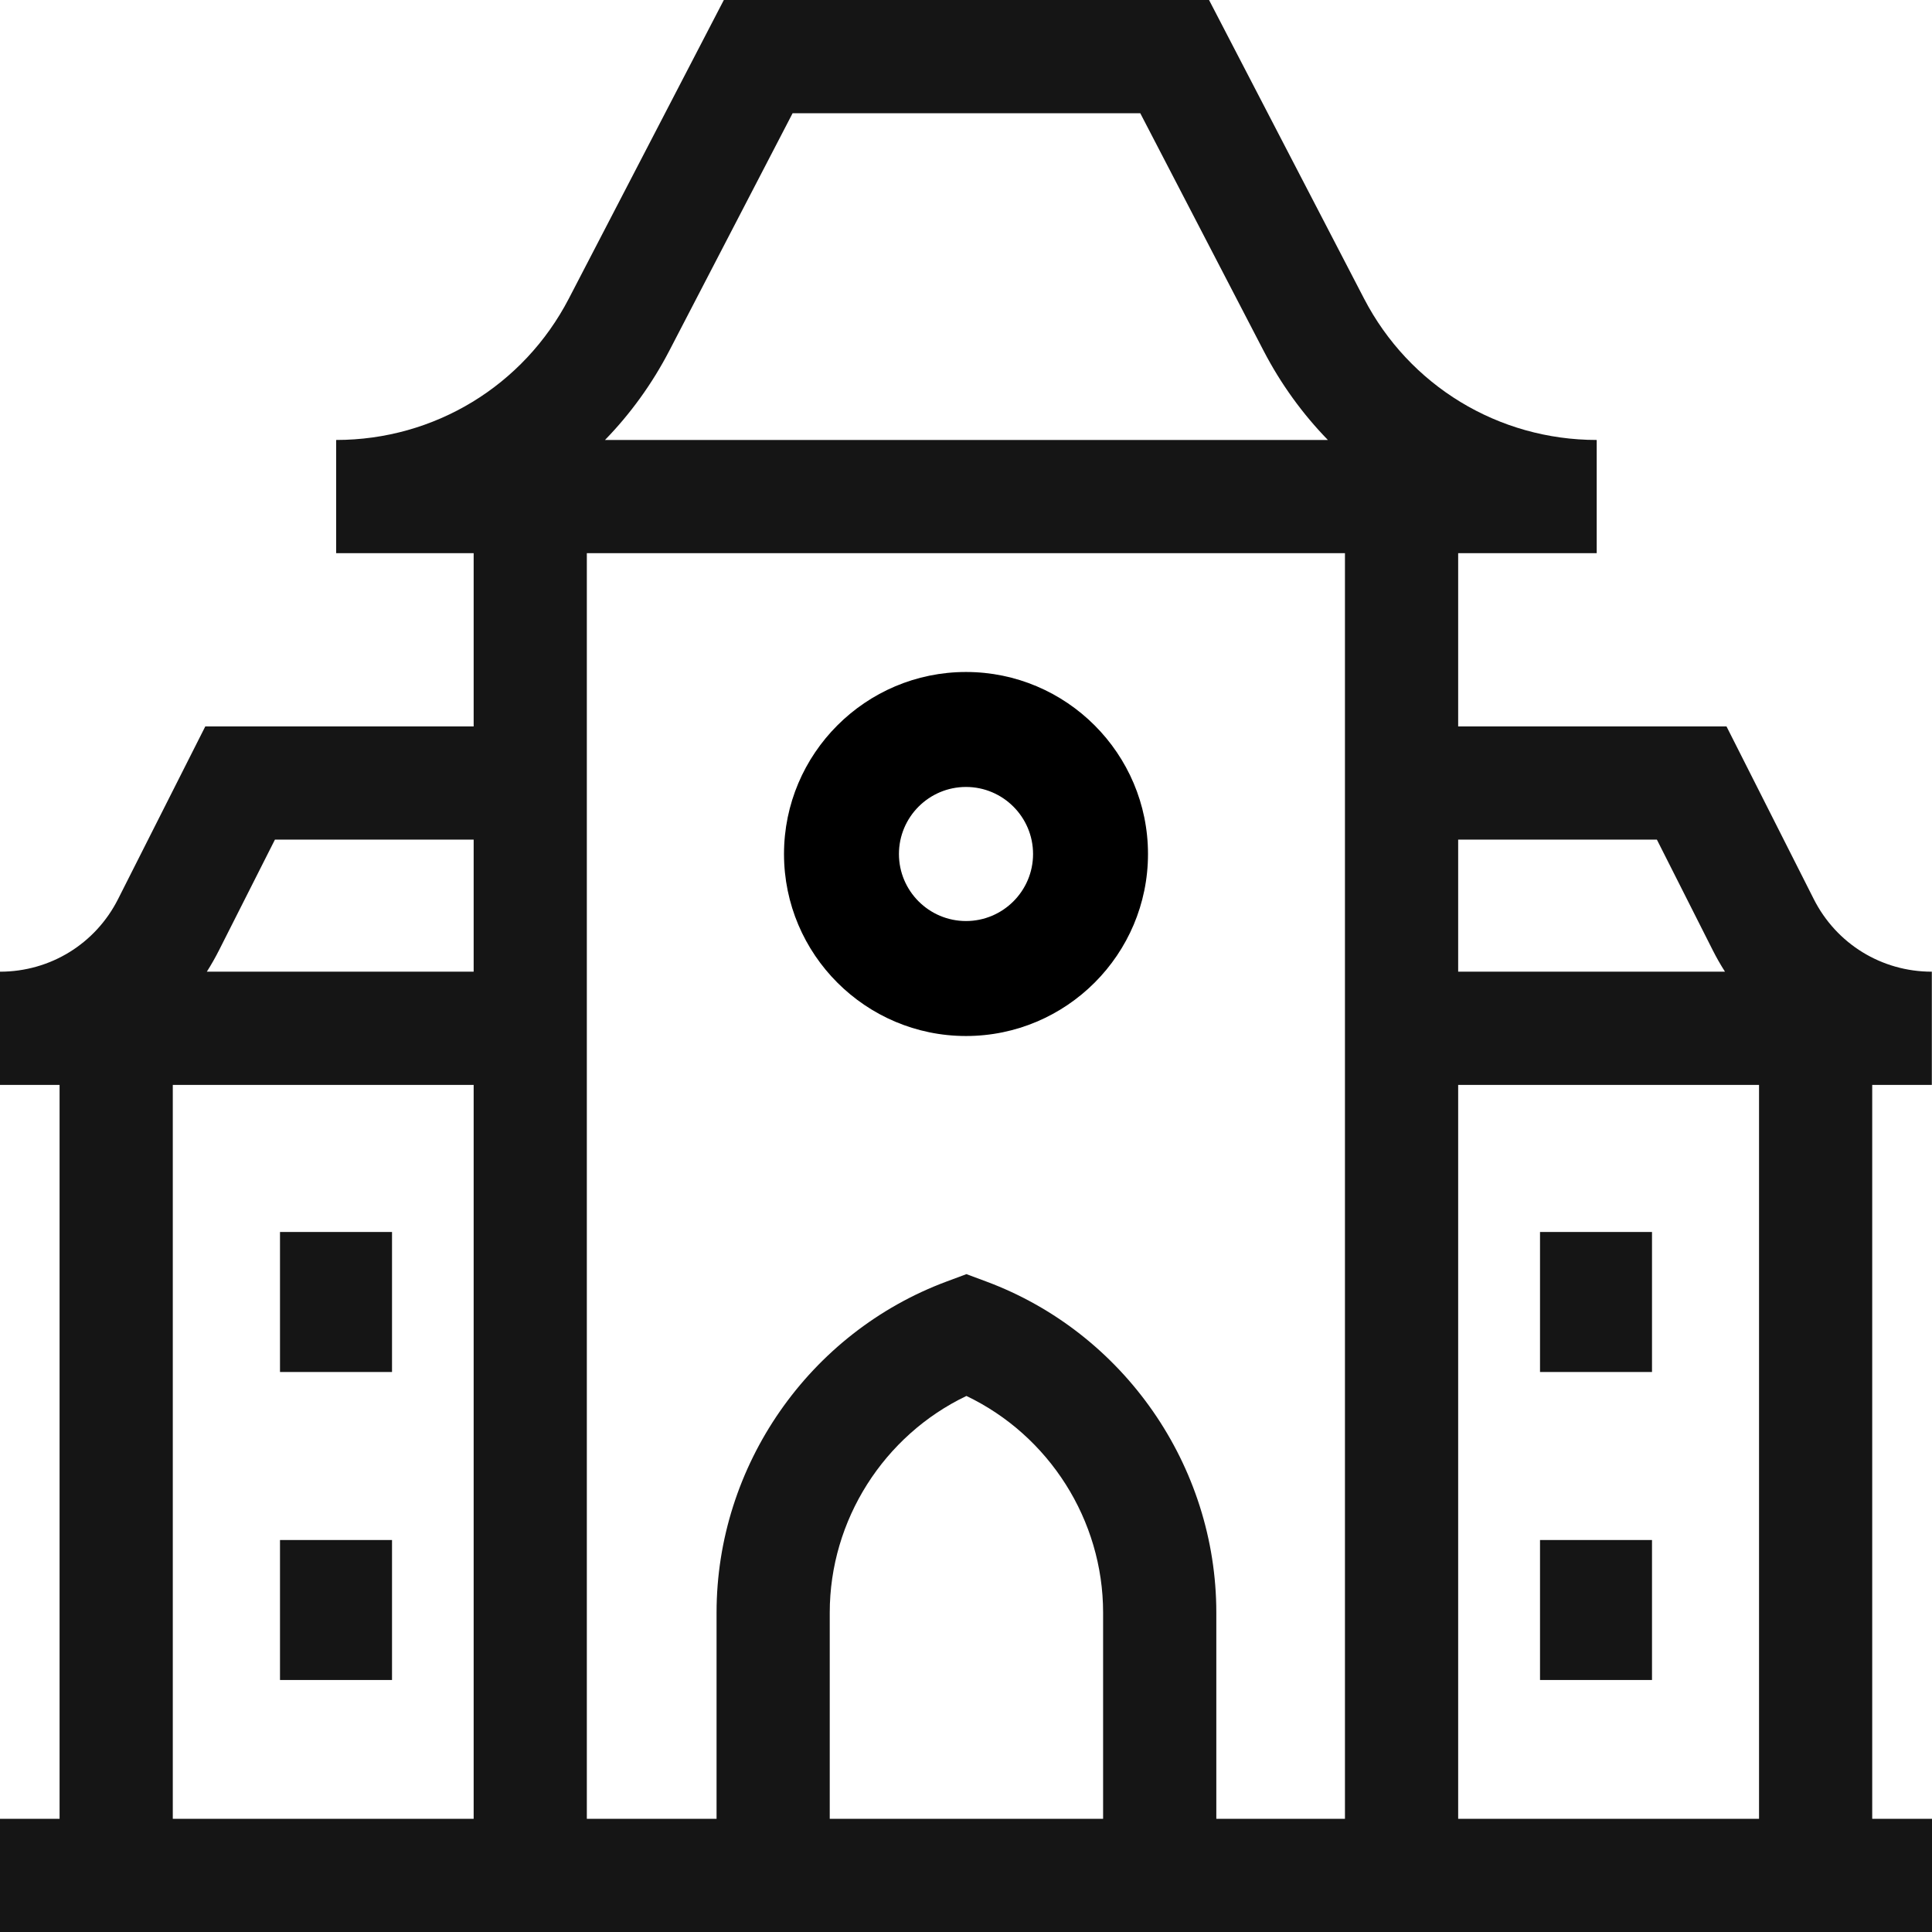 <svg width="55" height="55" viewBox="0 0 55 55" fill="none" xmlns="http://www.w3.org/2000/svg">
<path fill-rule="evenodd" clip-rule="evenodd" d="M32.681 24.312C32.681 27.169 30.357 29.493 27.5 29.493C24.643 29.493 22.319 27.169 22.319 24.312C22.319 21.455 24.643 19.13 27.5 19.13C30.357 19.13 32.681 21.455 32.681 24.312ZM29.409 24.312C29.409 23.259 28.552 22.403 27.5 22.403C26.448 22.403 25.591 23.259 25.591 24.312C25.591 25.364 26.448 26.22 27.5 26.22C28.552 26.22 29.409 25.364 29.409 24.312Z" fill="black"/>
<path d="M43.841 35.072H47.029V39.058H43.841V35.072Z" fill="#151515"/>
<path d="M43.841 43.841H47.029V47.826H43.841V43.841Z" fill="#151515"/>
<path d="M7.971 35.072H11.16V39.058H7.971V35.072Z" fill="#151515"/>
<path d="M7.971 43.841H11.16V47.826H7.971V43.841Z" fill="#151515"/>
<path fill-rule="evenodd" clip-rule="evenodd" d="M53.298 30.885V51.777H55V55H0V51.777H1.696V30.885H0V27.662C1.429 27.662 2.717 26.87 3.361 25.595L5.844 20.68H13.484V15.748H9.57V12.525C12.367 12.525 14.904 10.983 16.193 8.501L20.606 0H34.419L38.832 8.501C40.12 10.983 42.658 12.525 45.455 12.525V15.748H41.511V20.68H49.15L51.634 25.595C52.278 26.87 53.566 27.662 54.995 27.662V30.885H53.298ZM50.076 51.777V30.885H41.511V51.777H50.076ZM47.168 23.902L48.757 27.048C48.864 27.26 48.981 27.465 49.107 27.662H41.511V23.902H47.168ZM22.564 3.223L19.053 9.986C18.561 10.934 17.942 11.785 17.223 12.525H37.802C37.083 11.785 36.464 10.934 35.972 9.986L32.461 3.223H22.564ZM38.288 15.748V51.777H34.626V45.908C34.626 41.727 31.993 37.938 28.074 36.481L27.512 36.272L26.951 36.481C23.032 37.938 20.399 41.727 20.399 45.908V51.777H16.706V15.748H38.288ZM23.621 51.777H31.403V45.908C31.403 43.271 29.863 40.864 27.512 39.74C25.162 40.864 23.621 43.272 23.621 45.908V51.777ZM6.237 27.048L7.827 23.902H13.484V27.662H5.888C6.013 27.465 6.13 27.26 6.237 27.048ZM13.484 30.885H4.919V51.777H13.484V30.885Z" fill="#151515"/>
</svg>
